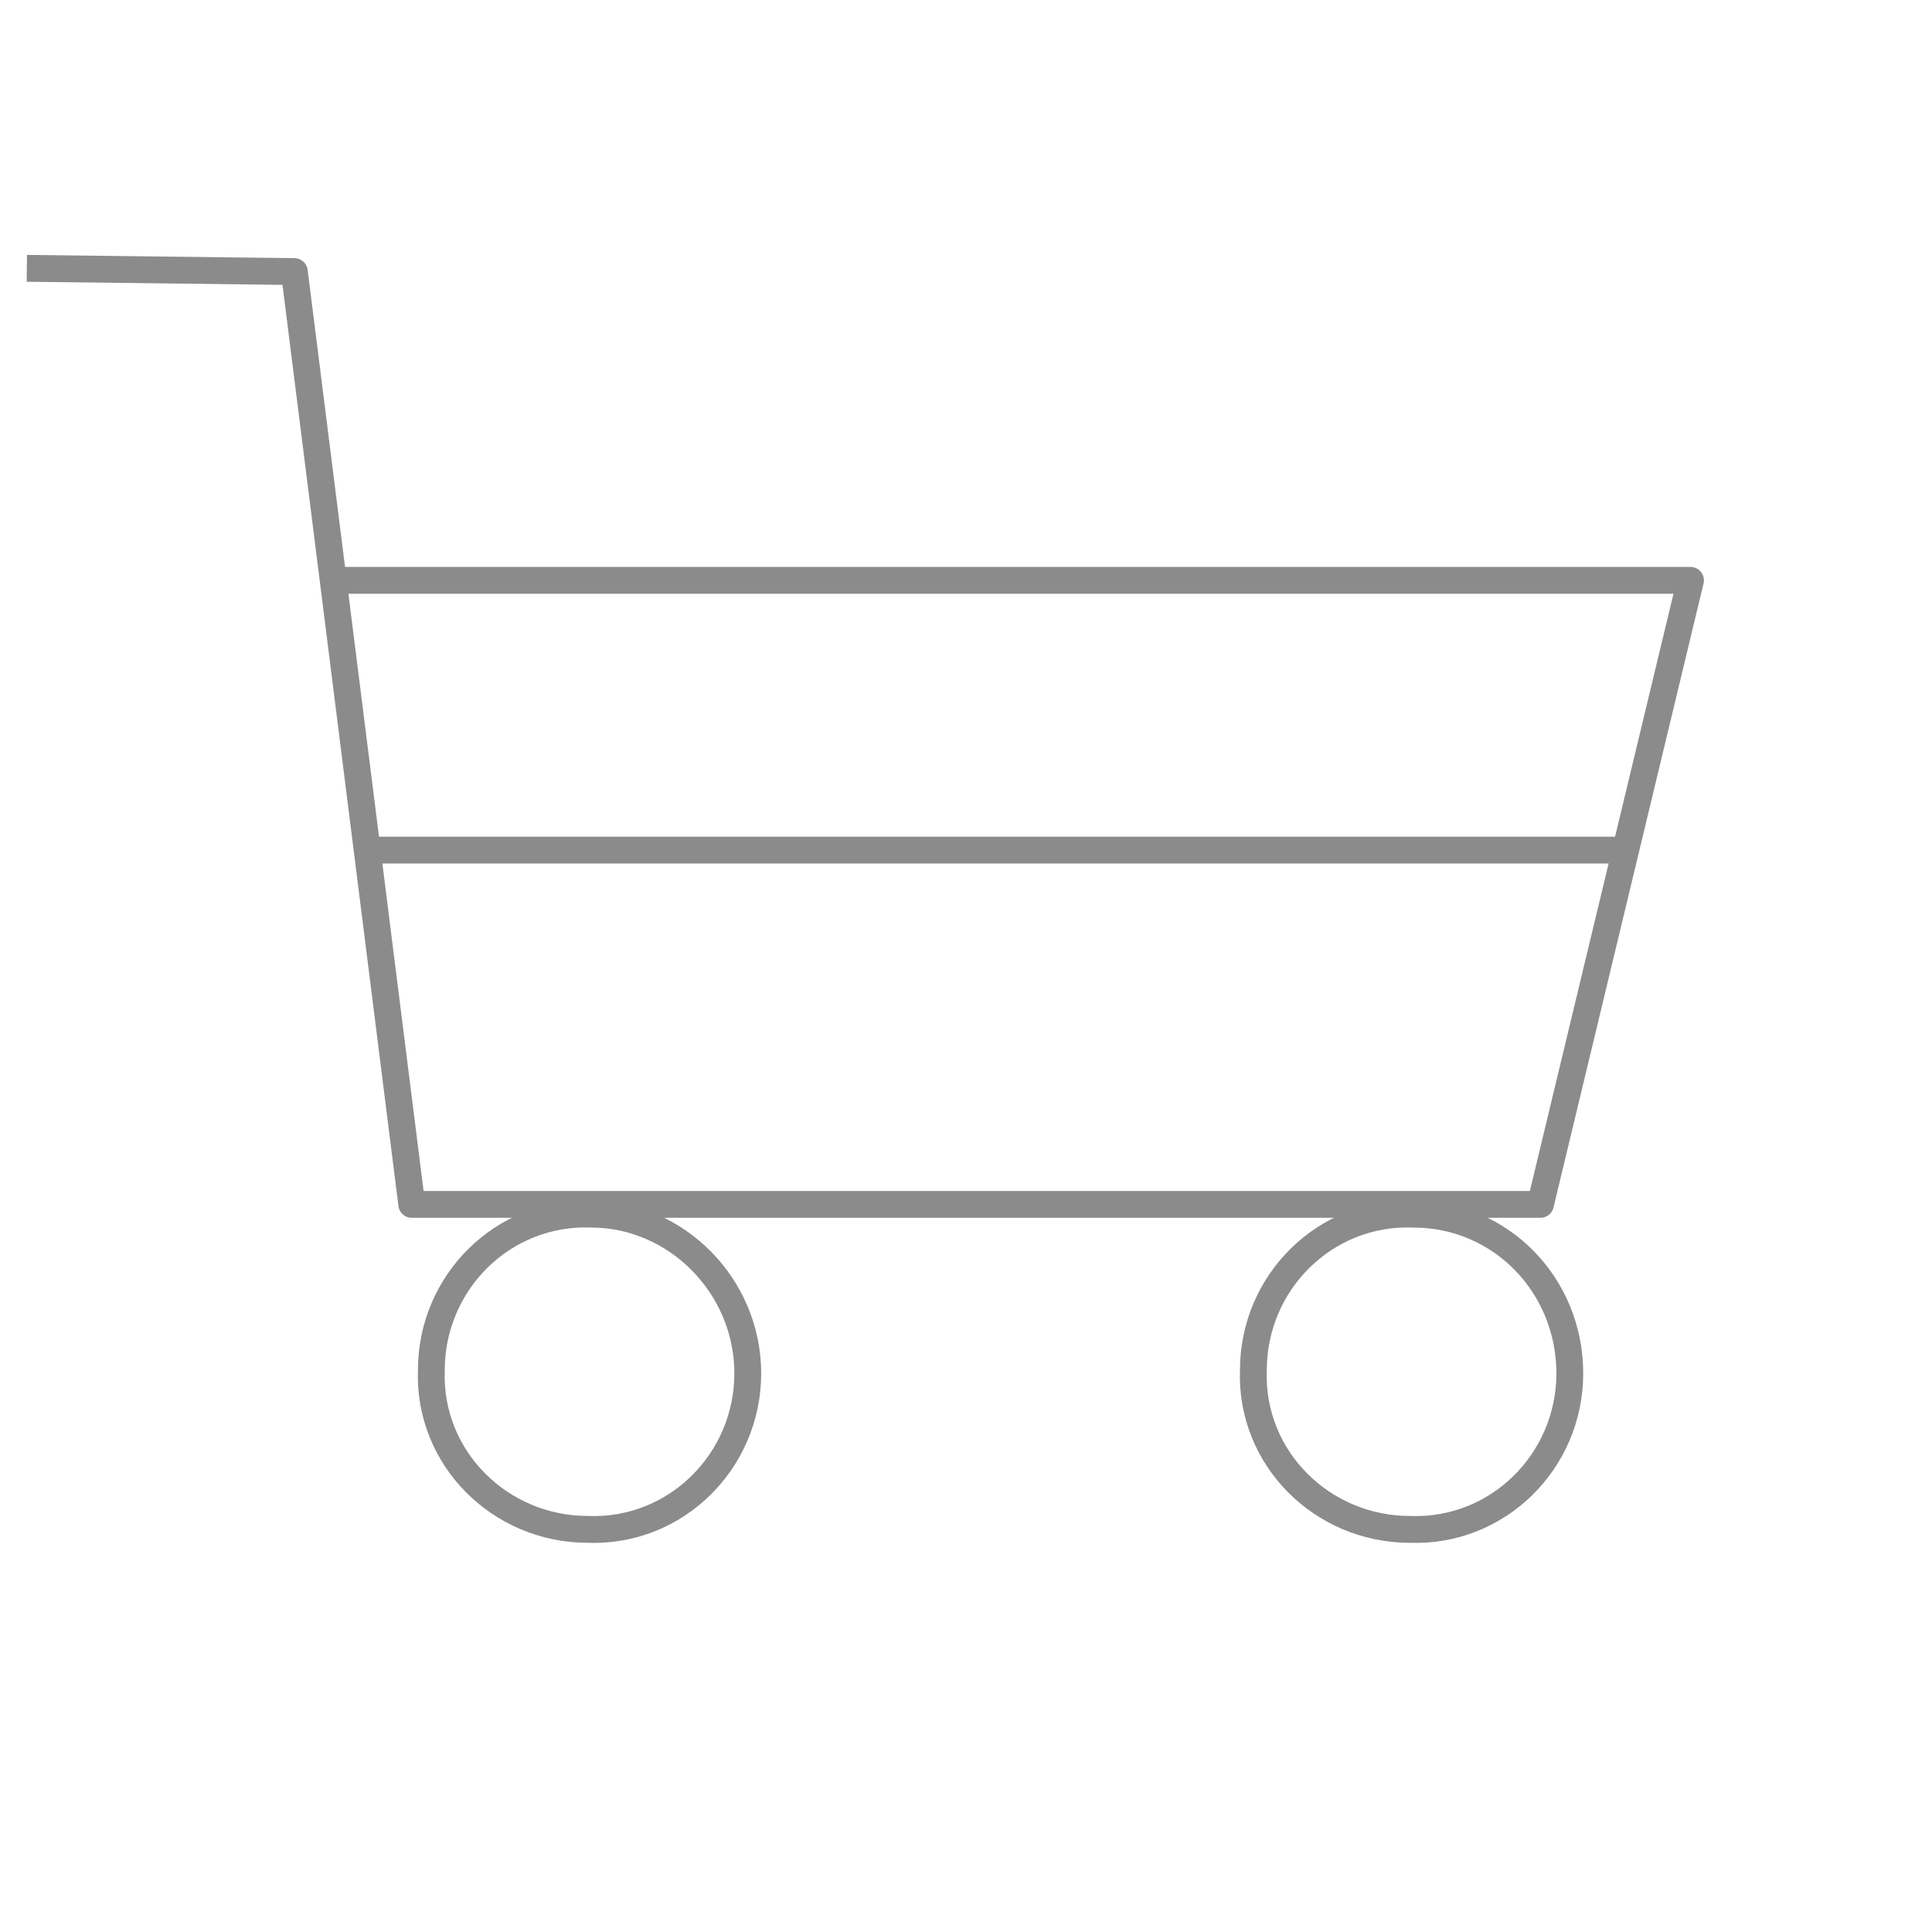 <?xml version="1.0" encoding="UTF-8"?> <svg xmlns="http://www.w3.org/2000/svg" xmlns:xlink="http://www.w3.org/1999/xlink" width="72px" height="72px" viewBox="0 0 72 72" version="1.1"><title>consumer-goods-and-services-icon-2D</title><g id="consumer-goods-and-services-icon-2D" stroke="none" stroke-width="1" fill="none" fill-rule="evenodd"><g id="Group"><g id="Group-9" transform="translate(1, 10)" stroke="#8B8B8B" stroke-linejoin="round"><polyline id="Stroke-1" points="0 0 9.969 0.121 14.345 34.884 56.408 34.884 62 11.628 11.792 11.628"></polyline><path d="M26.867,41.182 C26.867,44.452 24.192,47.117 20.91,46.996 C17.627,46.996 14.953,44.331 15.075,41.061 C15.075,37.791 17.749,35.126 21.031,35.247 C24.192,35.247 26.867,37.912 26.867,41.182 Z" id="Stroke-3" stroke-linecap="round"></path><path d="M57.502,41.182 C57.502,44.452 54.827,47.117 51.545,46.996 C48.263,46.996 45.588,44.331 45.71,41.061 C45.71,37.791 48.384,35.126 51.667,35.247 C54.949,35.247 57.502,37.912 57.502,41.182 Z" id="Stroke-5" stroke-linecap="round"></path><line x1="12.886" y1="21.681" x2="59.569" y2="21.681" id="Stroke-7"></line></g><rect id="Rectangle-Copy-5" x="0" y="0" width="72" height="72"></rect></g></g></svg> 